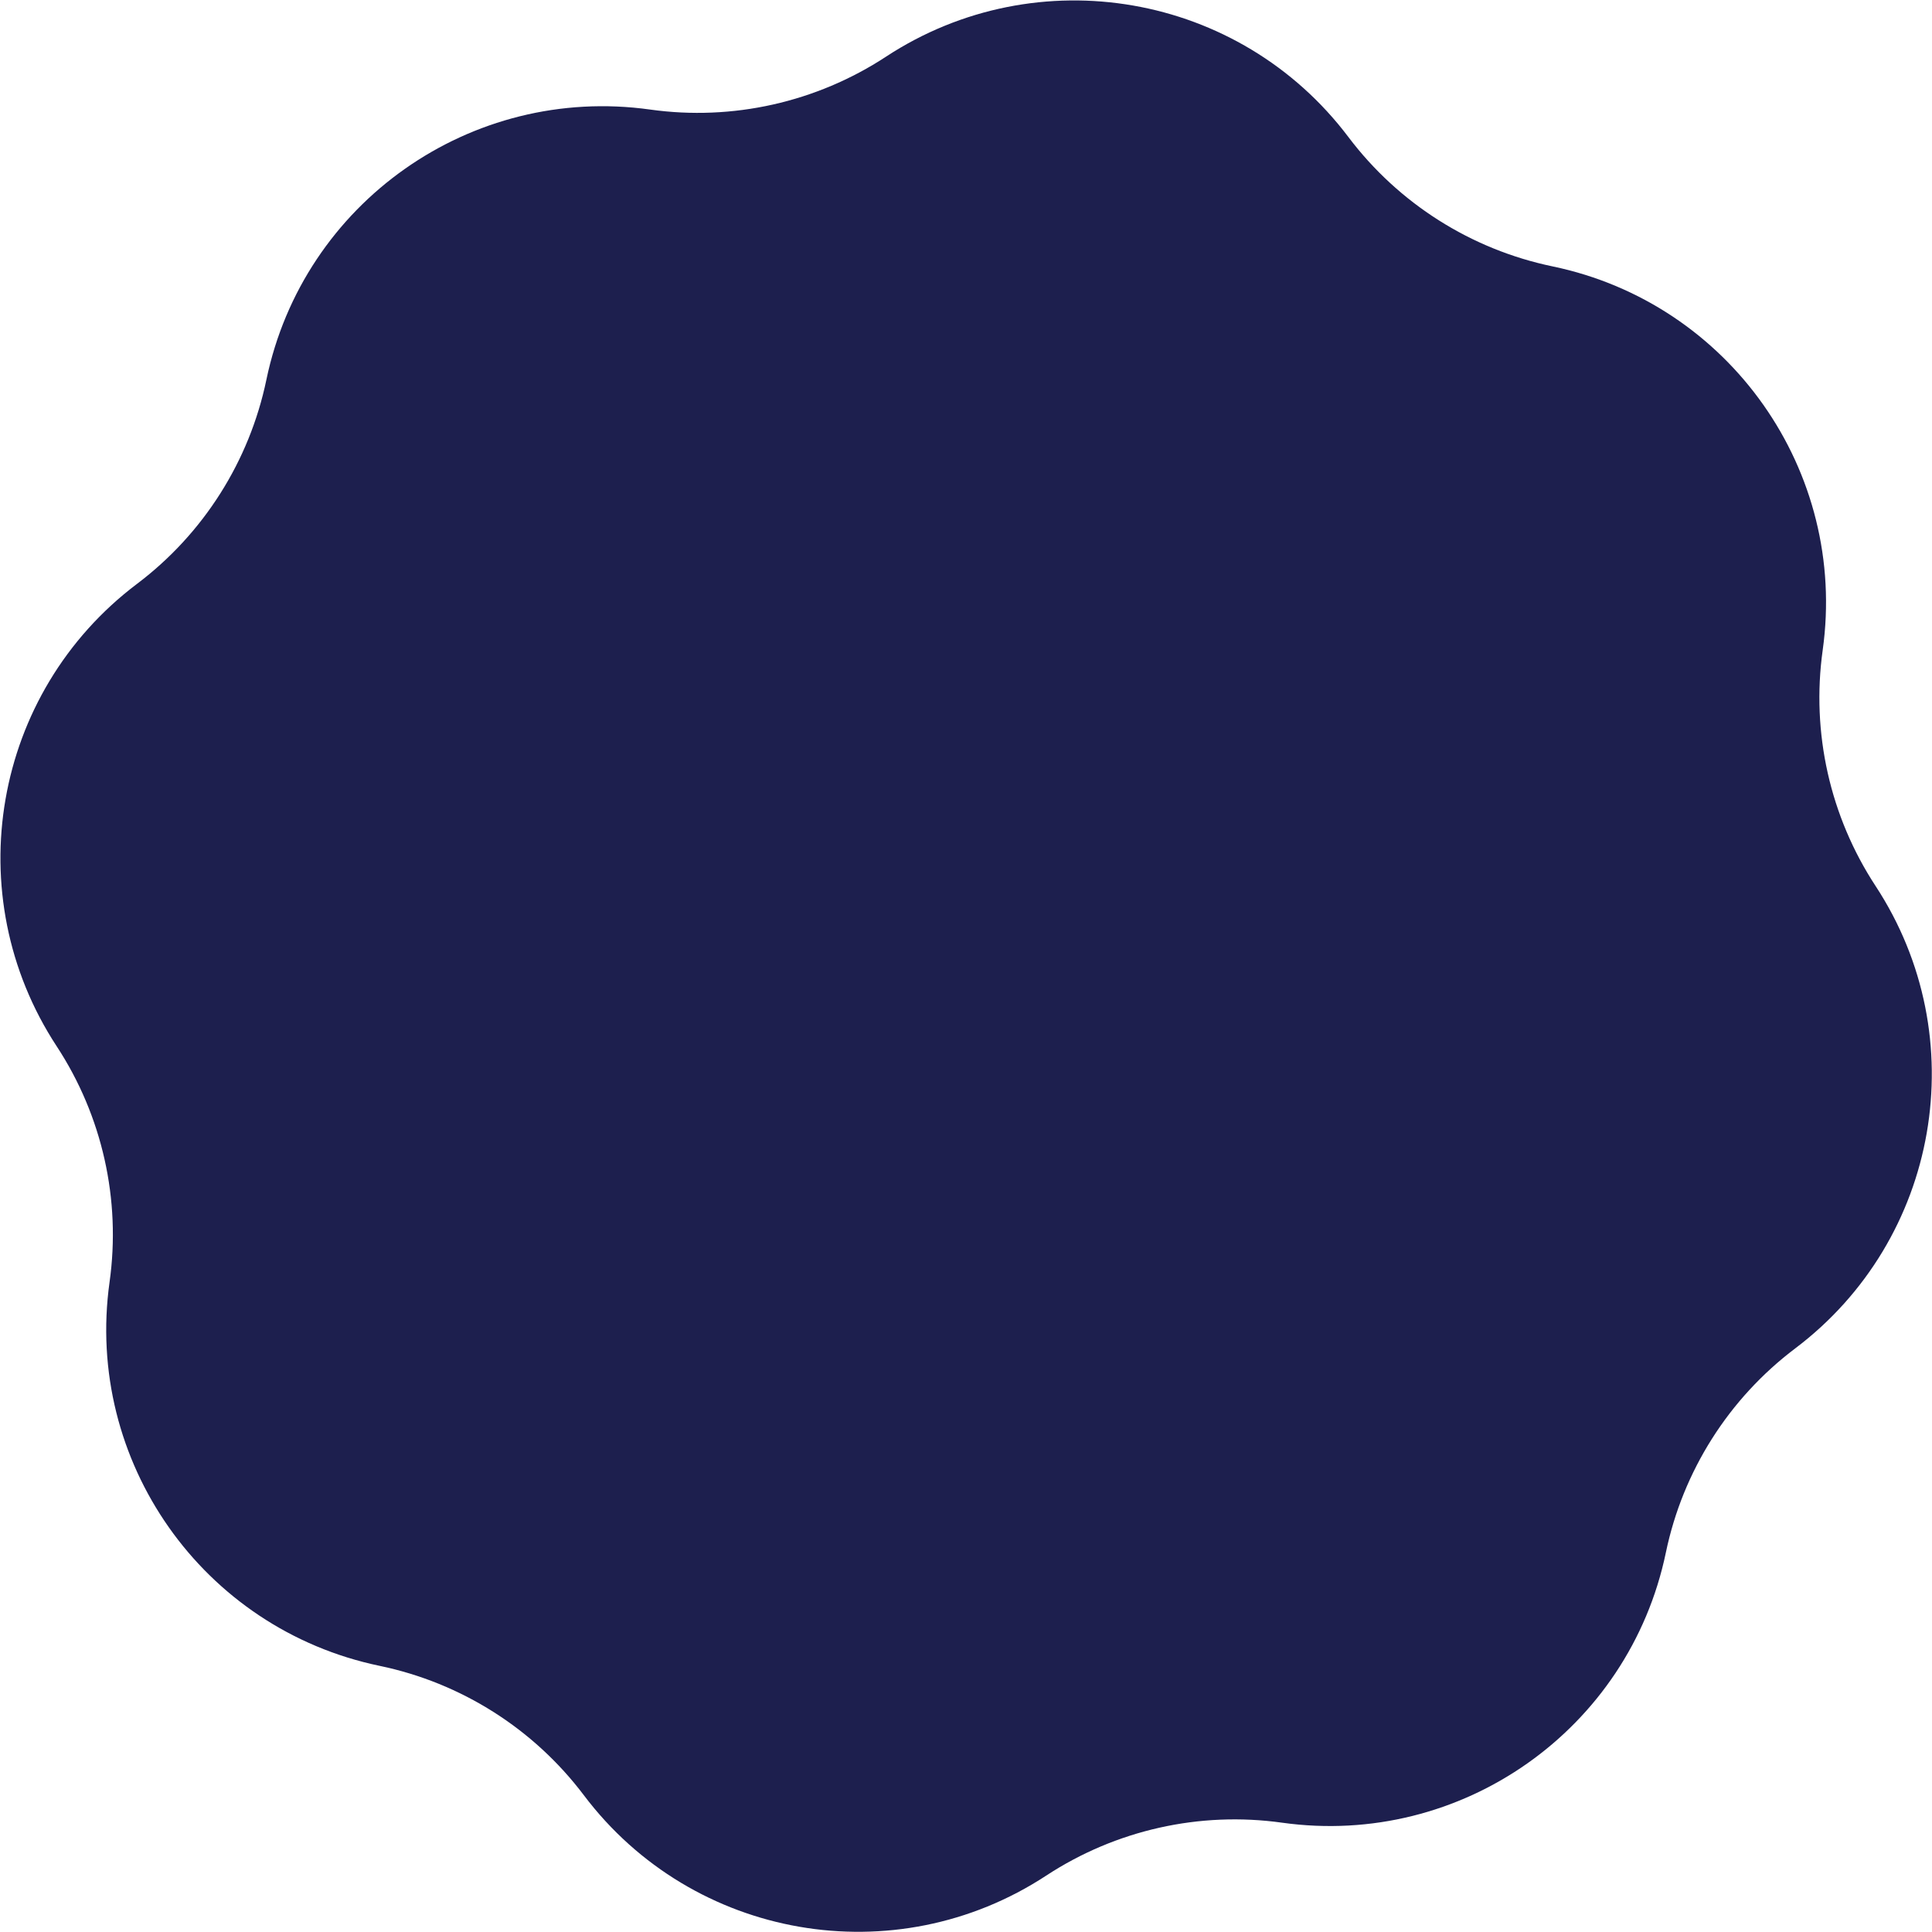 <?xml version="1.0" encoding="UTF-8"?> <svg xmlns="http://www.w3.org/2000/svg" width="2501" height="2501" viewBox="0 0 2501 2501" fill="none"><path d="M1146.96 73.358C1342.75 -54.984 1604.52 -9.488 1745.52 177.389V177.389C1810.42 263.394 1904.34 322.905 2009.82 344.854V344.854C2239.01 392.546 2391.94 609.817 2359.5 841.662V841.662C2344.58 948.364 2368.91 1056.86 2427.97 1146.96V1146.96C2556.31 1342.75 2510.82 1604.52 2323.94 1745.52V1745.52C2237.94 1810.42 2178.42 1904.34 2156.48 2009.82V2009.82C2108.78 2239.01 1891.51 2391.94 1659.67 2359.5V2359.5C1552.97 2344.58 1444.47 2368.91 1354.37 2427.97V2427.97C1158.58 2556.31 896.809 2510.82 755.806 2323.94V2323.94C690.913 2237.94 596.993 2178.42 491.511 2156.48V2156.48C262.317 2108.78 109.388 1891.51 141.826 1659.67V1659.67C156.755 1552.97 132.424 1444.47 73.357 1354.37V1354.37C-54.984 1158.58 -9.488 896.809 177.388 755.807V755.807C263.394 690.913 322.905 596.993 344.854 491.511V491.511C392.546 262.317 609.817 109.388 841.662 141.826V141.826C948.363 156.755 1056.86 132.424 1146.96 73.358V73.358Z" fill="#1D1F4E"></path></svg> 